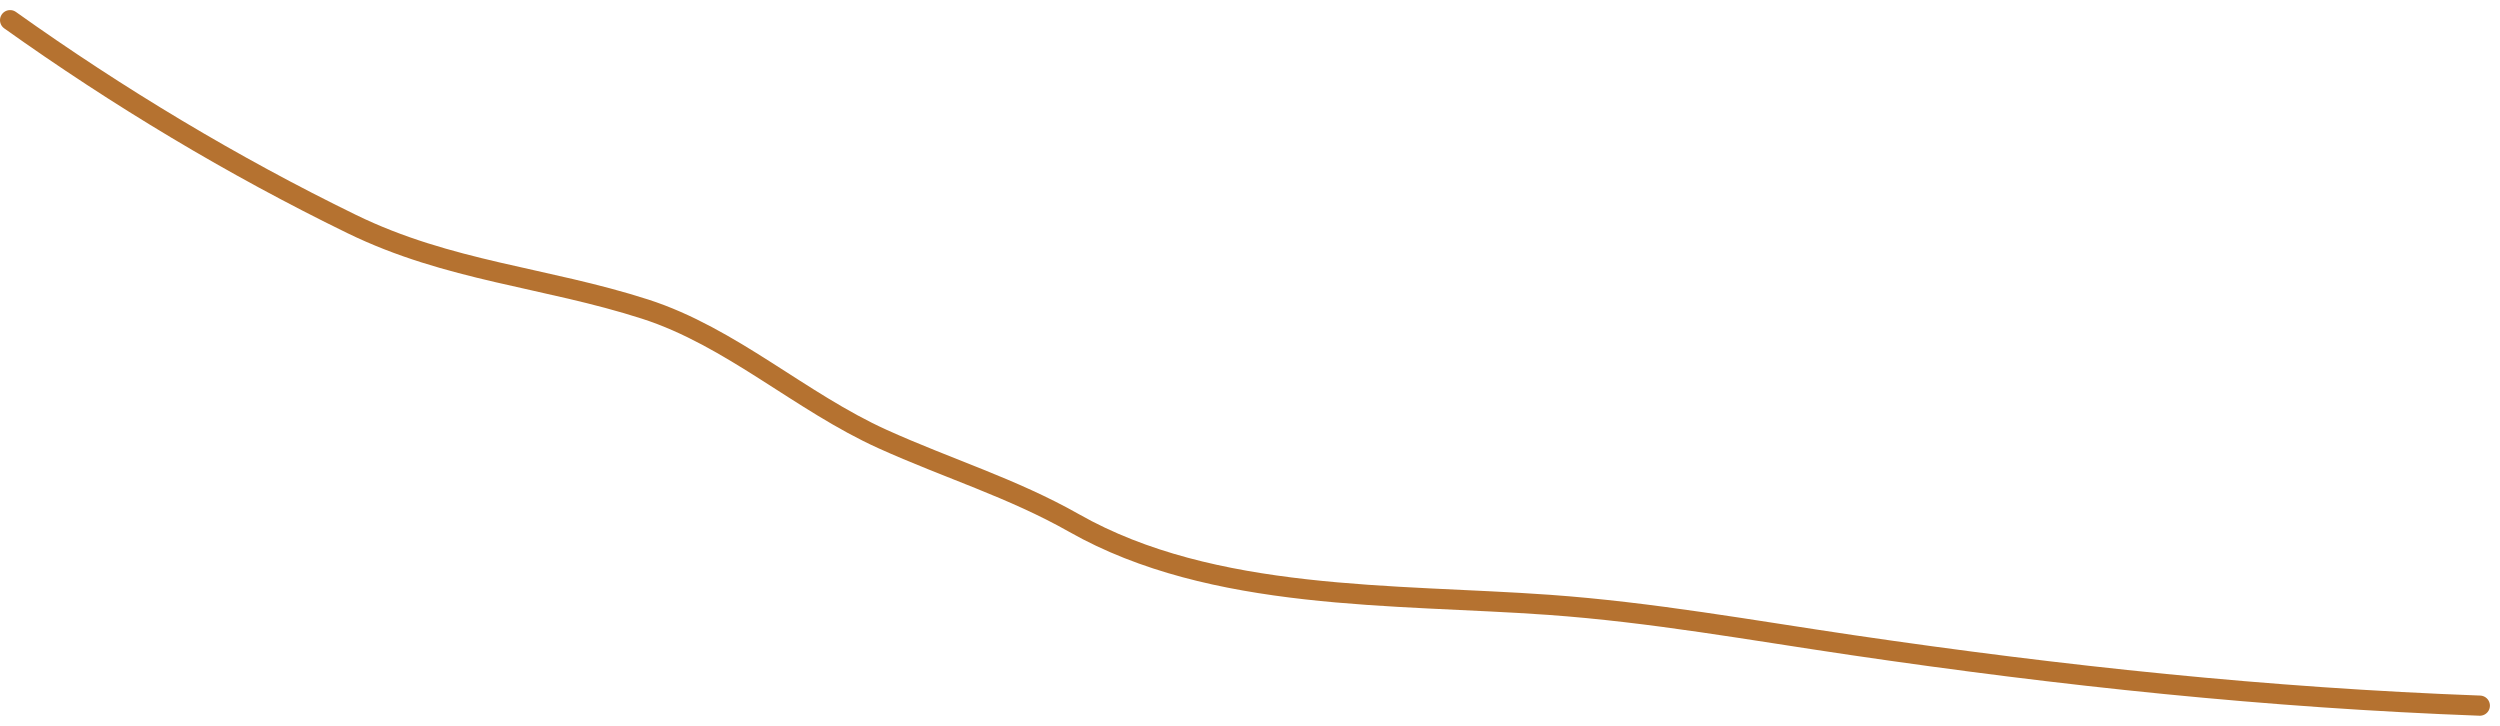 <?xml version="1.0" encoding="UTF-8"?> <svg xmlns="http://www.w3.org/2000/svg" width="124" height="36" viewBox="0 0 124 36" fill="none"><path d="M0.5 1C5.846 4.809 11.54 8.232 17.444 11.111C22.261 13.46 27.044 13.739 32 15.333C36.26 16.704 39.709 19.938 43.778 21.778C47.005 23.237 50.204 24.203 53.278 25.944C60.166 29.848 69.169 29.451 76.833 30C81.942 30.366 86.843 31.258 91.889 32C102.297 33.531 112.481 34.61 123 35" stroke="#B57230" stroke-linecap="round"></path></svg> 